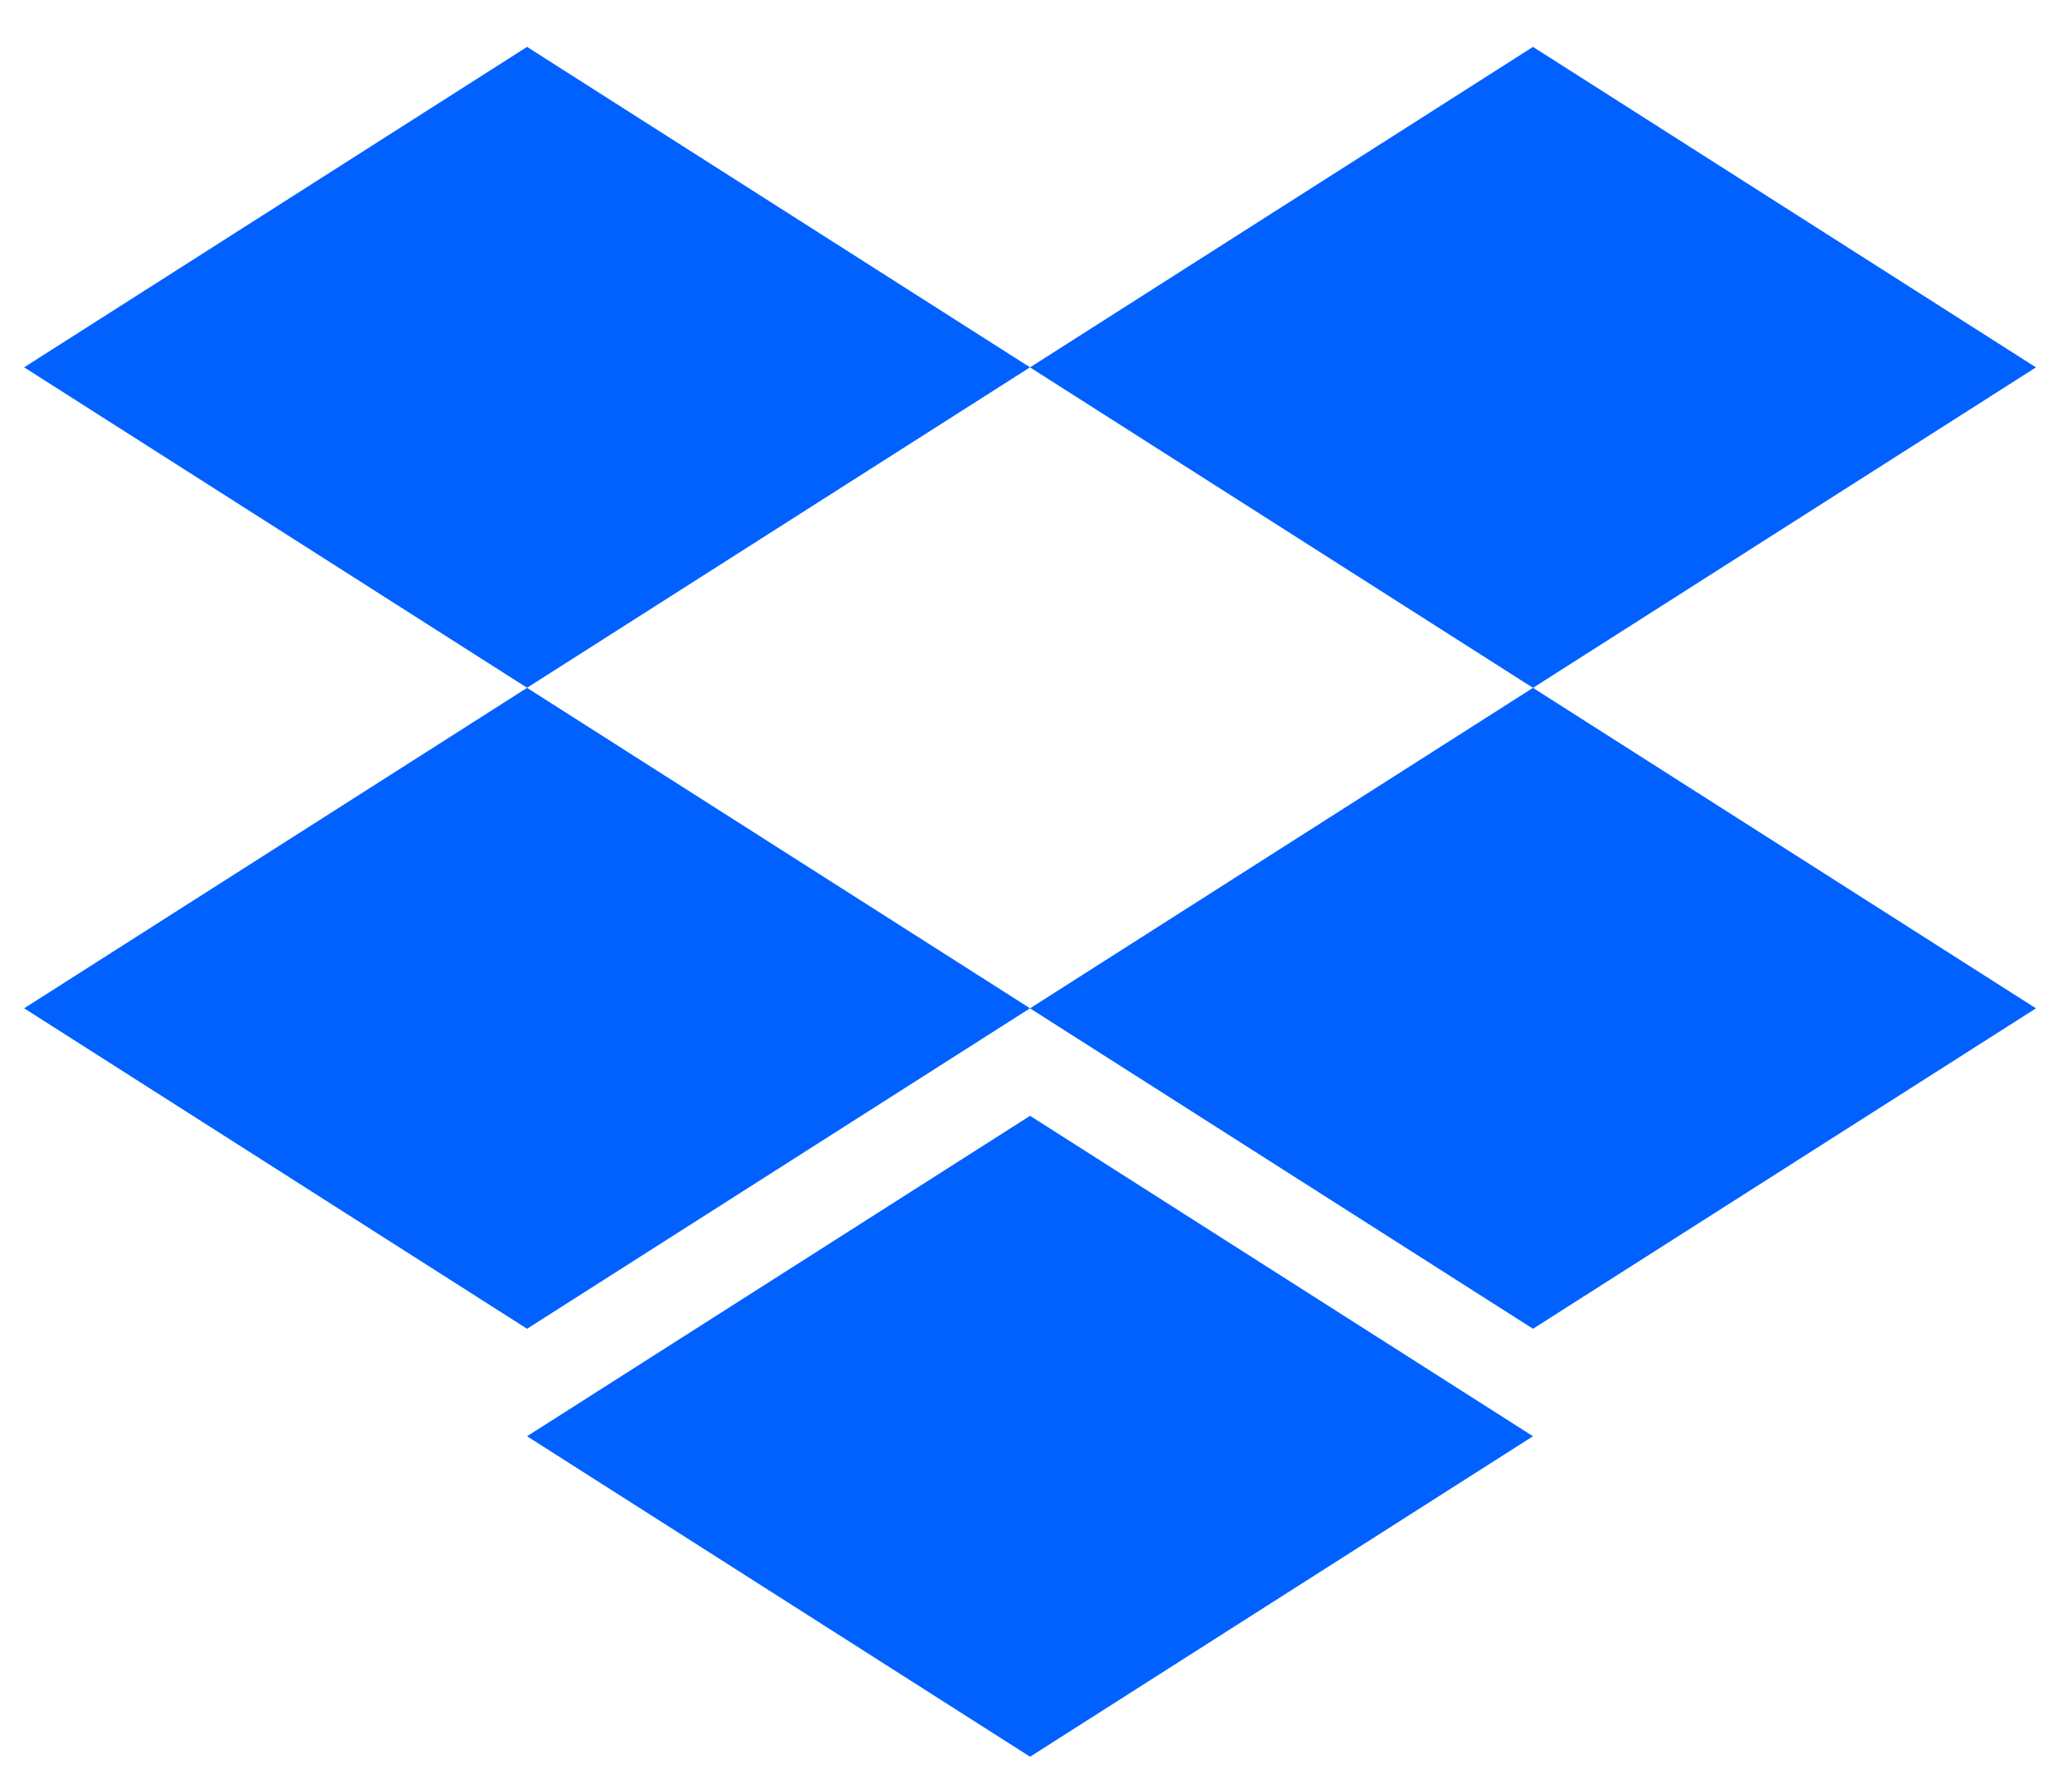 <svg width="43" height="37" viewBox="0 0 43 37" fill="none" xmlns="http://www.w3.org/2000/svg">
    <path d="M10.938 0.973L0.501 7.622L10.938 14.271L21.376 7.622L10.938 0.973Z" fill="#0061FF"/>
    <path d="M31.814 0.973L21.376 7.623L31.814 14.273L42.252 7.623L31.814 0.973Z" fill="#0061FF"/>
    <path d="M0.501 20.922L10.938 27.572L21.376 20.922L10.938 14.273L0.501 20.922Z" fill="#0061FF"/>
    <path d="M31.814 14.273L21.376 20.923L31.814 27.572L42.252 20.923L31.814 14.273Z" fill="#0061FF"/>
    <path d="M10.938 29.802L21.377 36.452L31.814 29.802L21.377 23.153L10.938 29.802Z" fill="#0061FF"/>
</svg>
